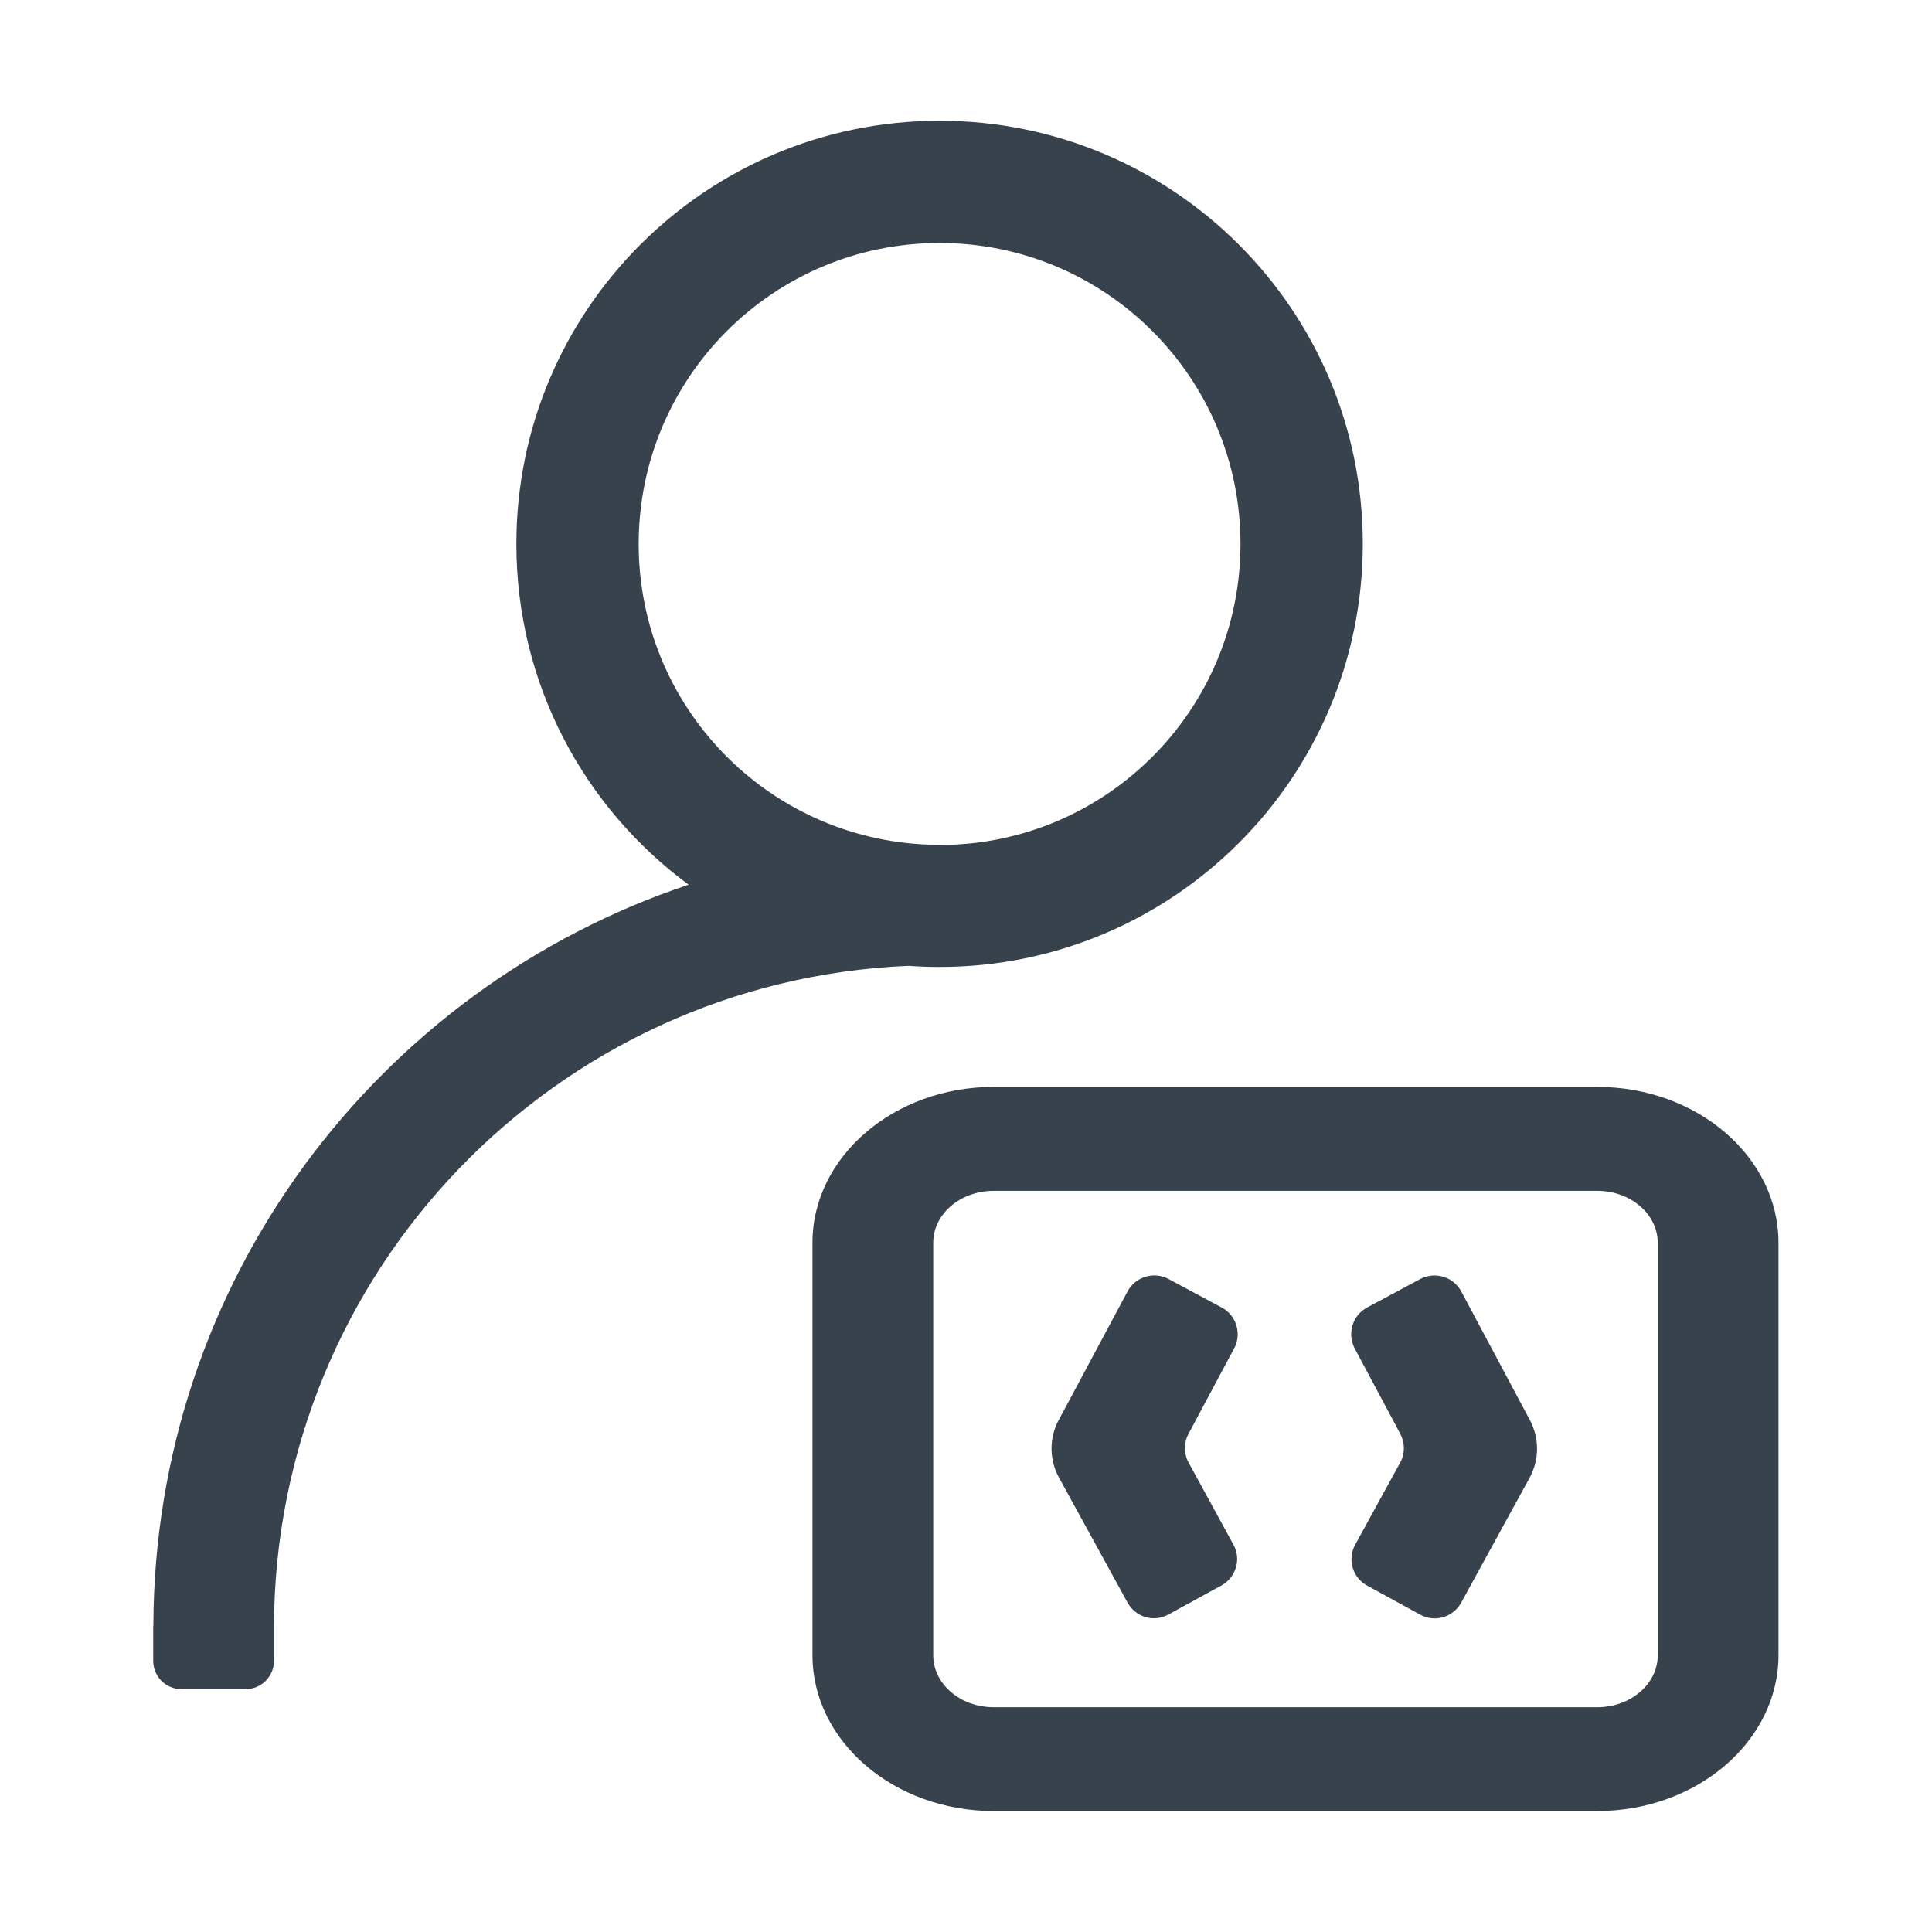 <svg width="26" height="26" viewBox="0 0 26 26" fill="none" xmlns="http://www.w3.org/2000/svg">
<g clip-path="url(#clip0_647_666)">
<path d="M12.225 12.998C12.365 13.008 12.505 13.013 12.644 13.013C15.79 13.013 18.34 10.463 18.34 7.318C18.34 4.172 15.79 1.625 12.644 1.625C9.498 1.625 6.949 4.174 6.949 7.32C6.949 9.202 7.861 10.87 9.267 11.906C5.088 13.3 2.074 17.238 2.064 21.882H2.062V22.351C2.062 22.562 2.232 22.732 2.442 22.732H3.306C3.516 22.732 3.687 22.562 3.687 22.351V21.912V21.91V21.904C3.692 17.108 7.477 13.198 12.225 12.998ZM8.595 7.32C8.595 5.083 10.407 3.27 12.644 3.27C14.881 3.27 16.694 5.083 16.694 7.32C16.694 9.519 14.942 11.309 12.759 11.37C12.708 11.37 12.655 11.367 12.604 11.367H12.502C10.331 11.291 8.595 9.509 8.595 7.32Z" fill="#38424C"/>
<path d="M21.496 14.627H13.371C12.028 14.627 10.934 15.569 10.934 16.724V22.275C10.934 23.432 12.028 24.372 13.371 24.372H21.496C22.839 24.372 23.934 23.43 23.934 22.275V16.724C23.934 15.569 22.839 14.627 21.496 14.627ZM22.309 22.277C22.309 22.663 21.943 22.975 21.496 22.975H13.371C12.922 22.975 12.559 22.66 12.559 22.277V16.724C12.559 16.338 12.924 16.026 13.371 16.026H21.496C21.945 16.026 22.309 16.341 22.309 16.724V22.277Z" fill="#38424C"/>
<path d="M16.608 18.147C16.715 17.949 16.639 17.702 16.441 17.596L15.725 17.212C15.527 17.106 15.28 17.182 15.174 17.38L14.247 19.112C14.117 19.353 14.12 19.645 14.252 19.886L15.174 21.567C15.283 21.765 15.529 21.836 15.725 21.727L16.438 21.336C16.636 21.227 16.707 20.98 16.598 20.785L15.996 19.683C15.93 19.564 15.93 19.416 15.994 19.297L16.608 18.147ZM19.665 17.38C19.559 17.182 19.312 17.108 19.114 17.212L18.398 17.596C18.2 17.702 18.127 17.949 18.231 18.147L18.845 19.297C18.909 19.419 18.909 19.564 18.843 19.683L18.238 20.787C18.129 20.985 18.203 21.232 18.398 21.338L19.112 21.729C19.31 21.838 19.556 21.765 19.663 21.569L20.584 19.889C20.716 19.647 20.719 19.358 20.59 19.114L19.665 17.38Z" fill="#38424C"/>
</g>
<defs>
<clipPath id="clip0_647_666">
<rect width="26" height="26" fill="white"/>
</clipPath>
</defs>
</svg>
